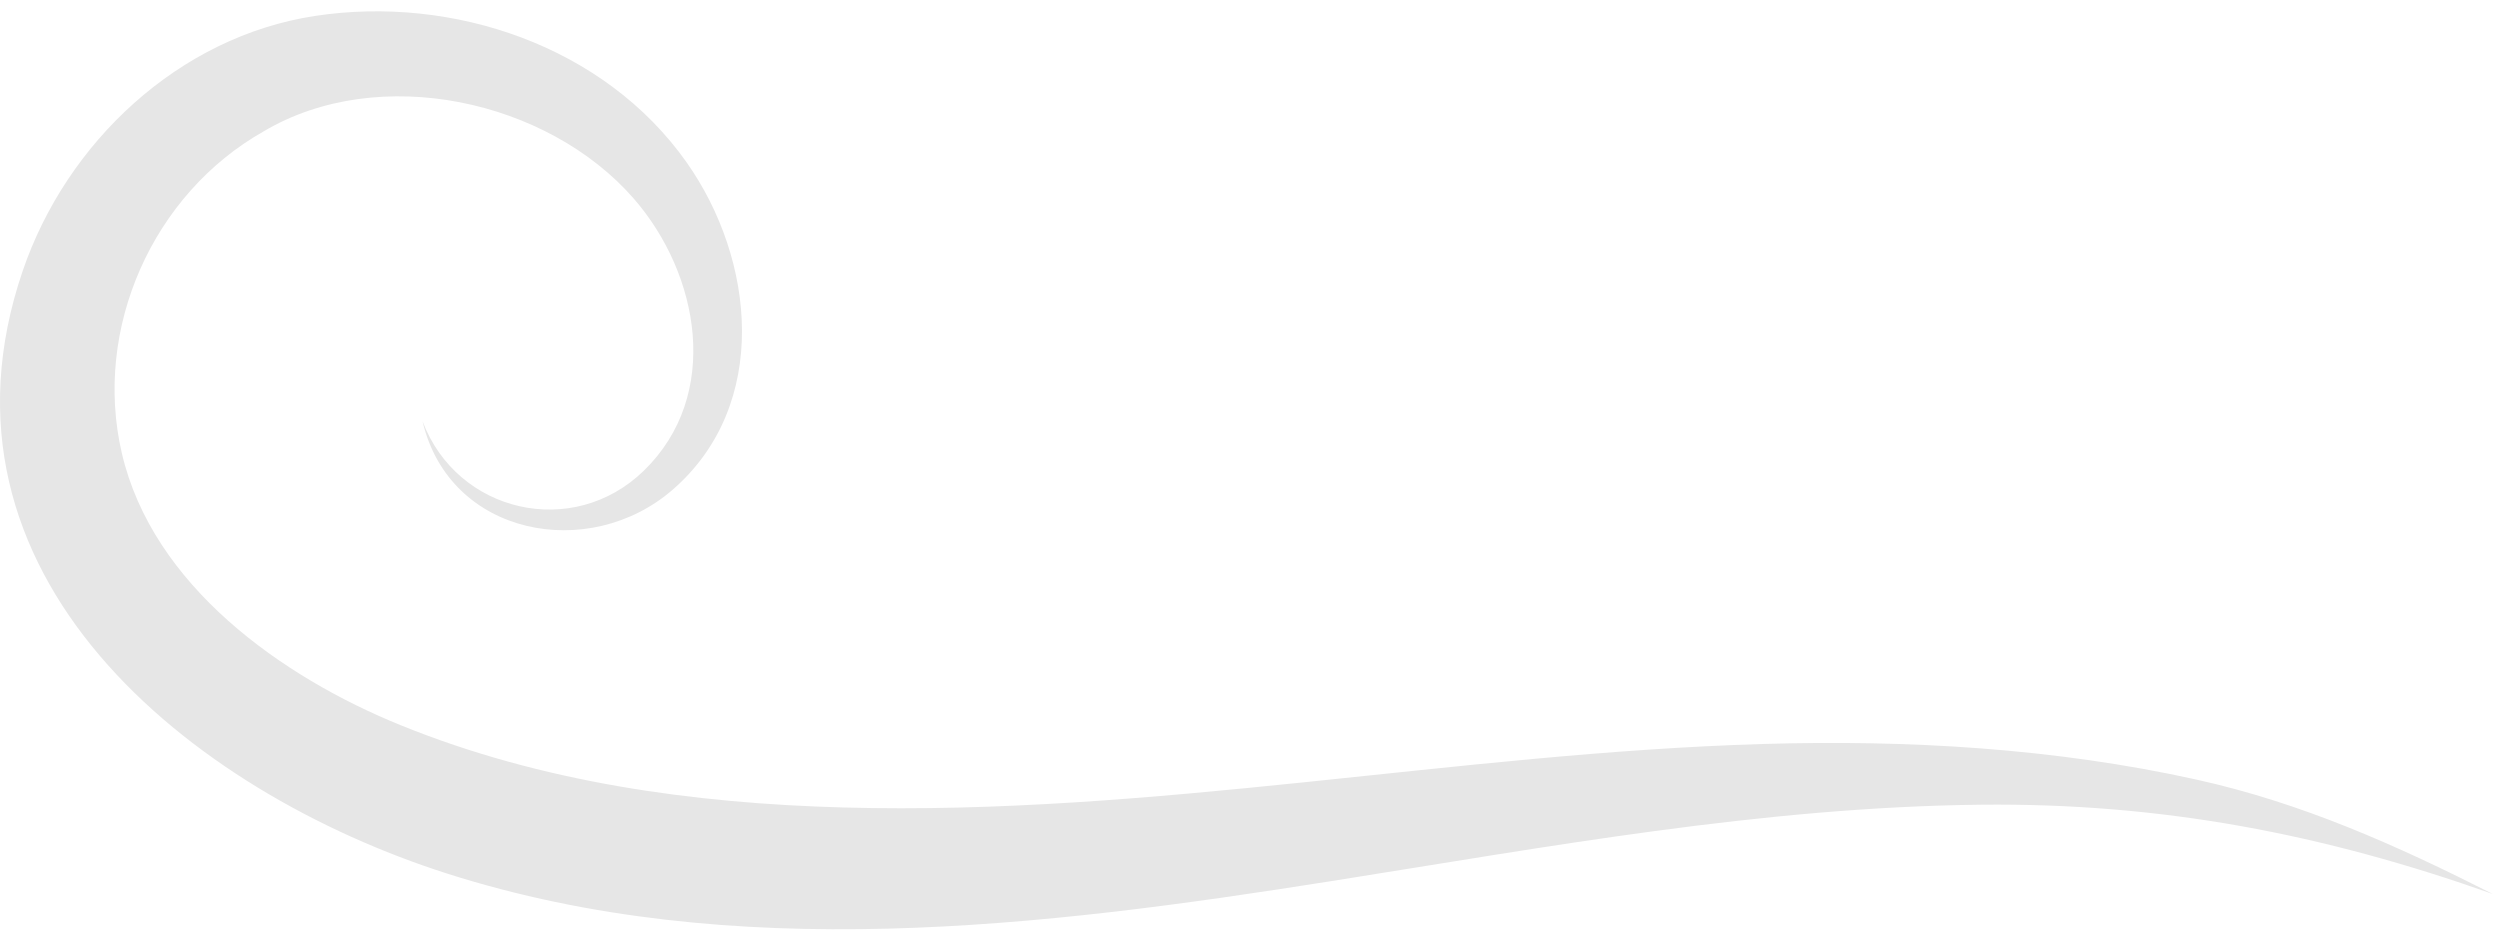 <svg width="202" height="76" fill="none" xmlns="http://www.w3.org/2000/svg"><path d="M201.424 72.238c-7.775-3.937-15.428-7.366-23.985-9.255-11.438-2.526-23.279-3.217-34.968-2.87-24.84.74-49.414 5.814-74.31 5.132-12.19-.333-24.417-2.035-35.784-6.647-9.623-3.906-20.044-11.283-22.534-21.986-2.339-10.053 2.486-20.925 11.46-25.997C30.628 5.08 44.25 8.064 51.21 16.05c5.304 6.09 7.11 15.864.808 21.986-5.72 5.56-15.064 3.422-17.874-3.988 2.173 9.281 13.46 11.383 20.213 5.516 7.891-6.86 6.66-18.61 1.108-26.464C48.824 3.704 36.585-.403 25.47 1.285 14.438 2.96 5.364 11.517 1.826 21.913-6.527 46.443 15.31 63.949 36.174 70.6c23.022 7.34 48.038 4.291 71.42.59 17.386-2.75 34.803-5.974 52.454-6.17 14.608-.153 27.682 2.362 41.376 7.218Z" fill="#E6E6E6"/></svg>